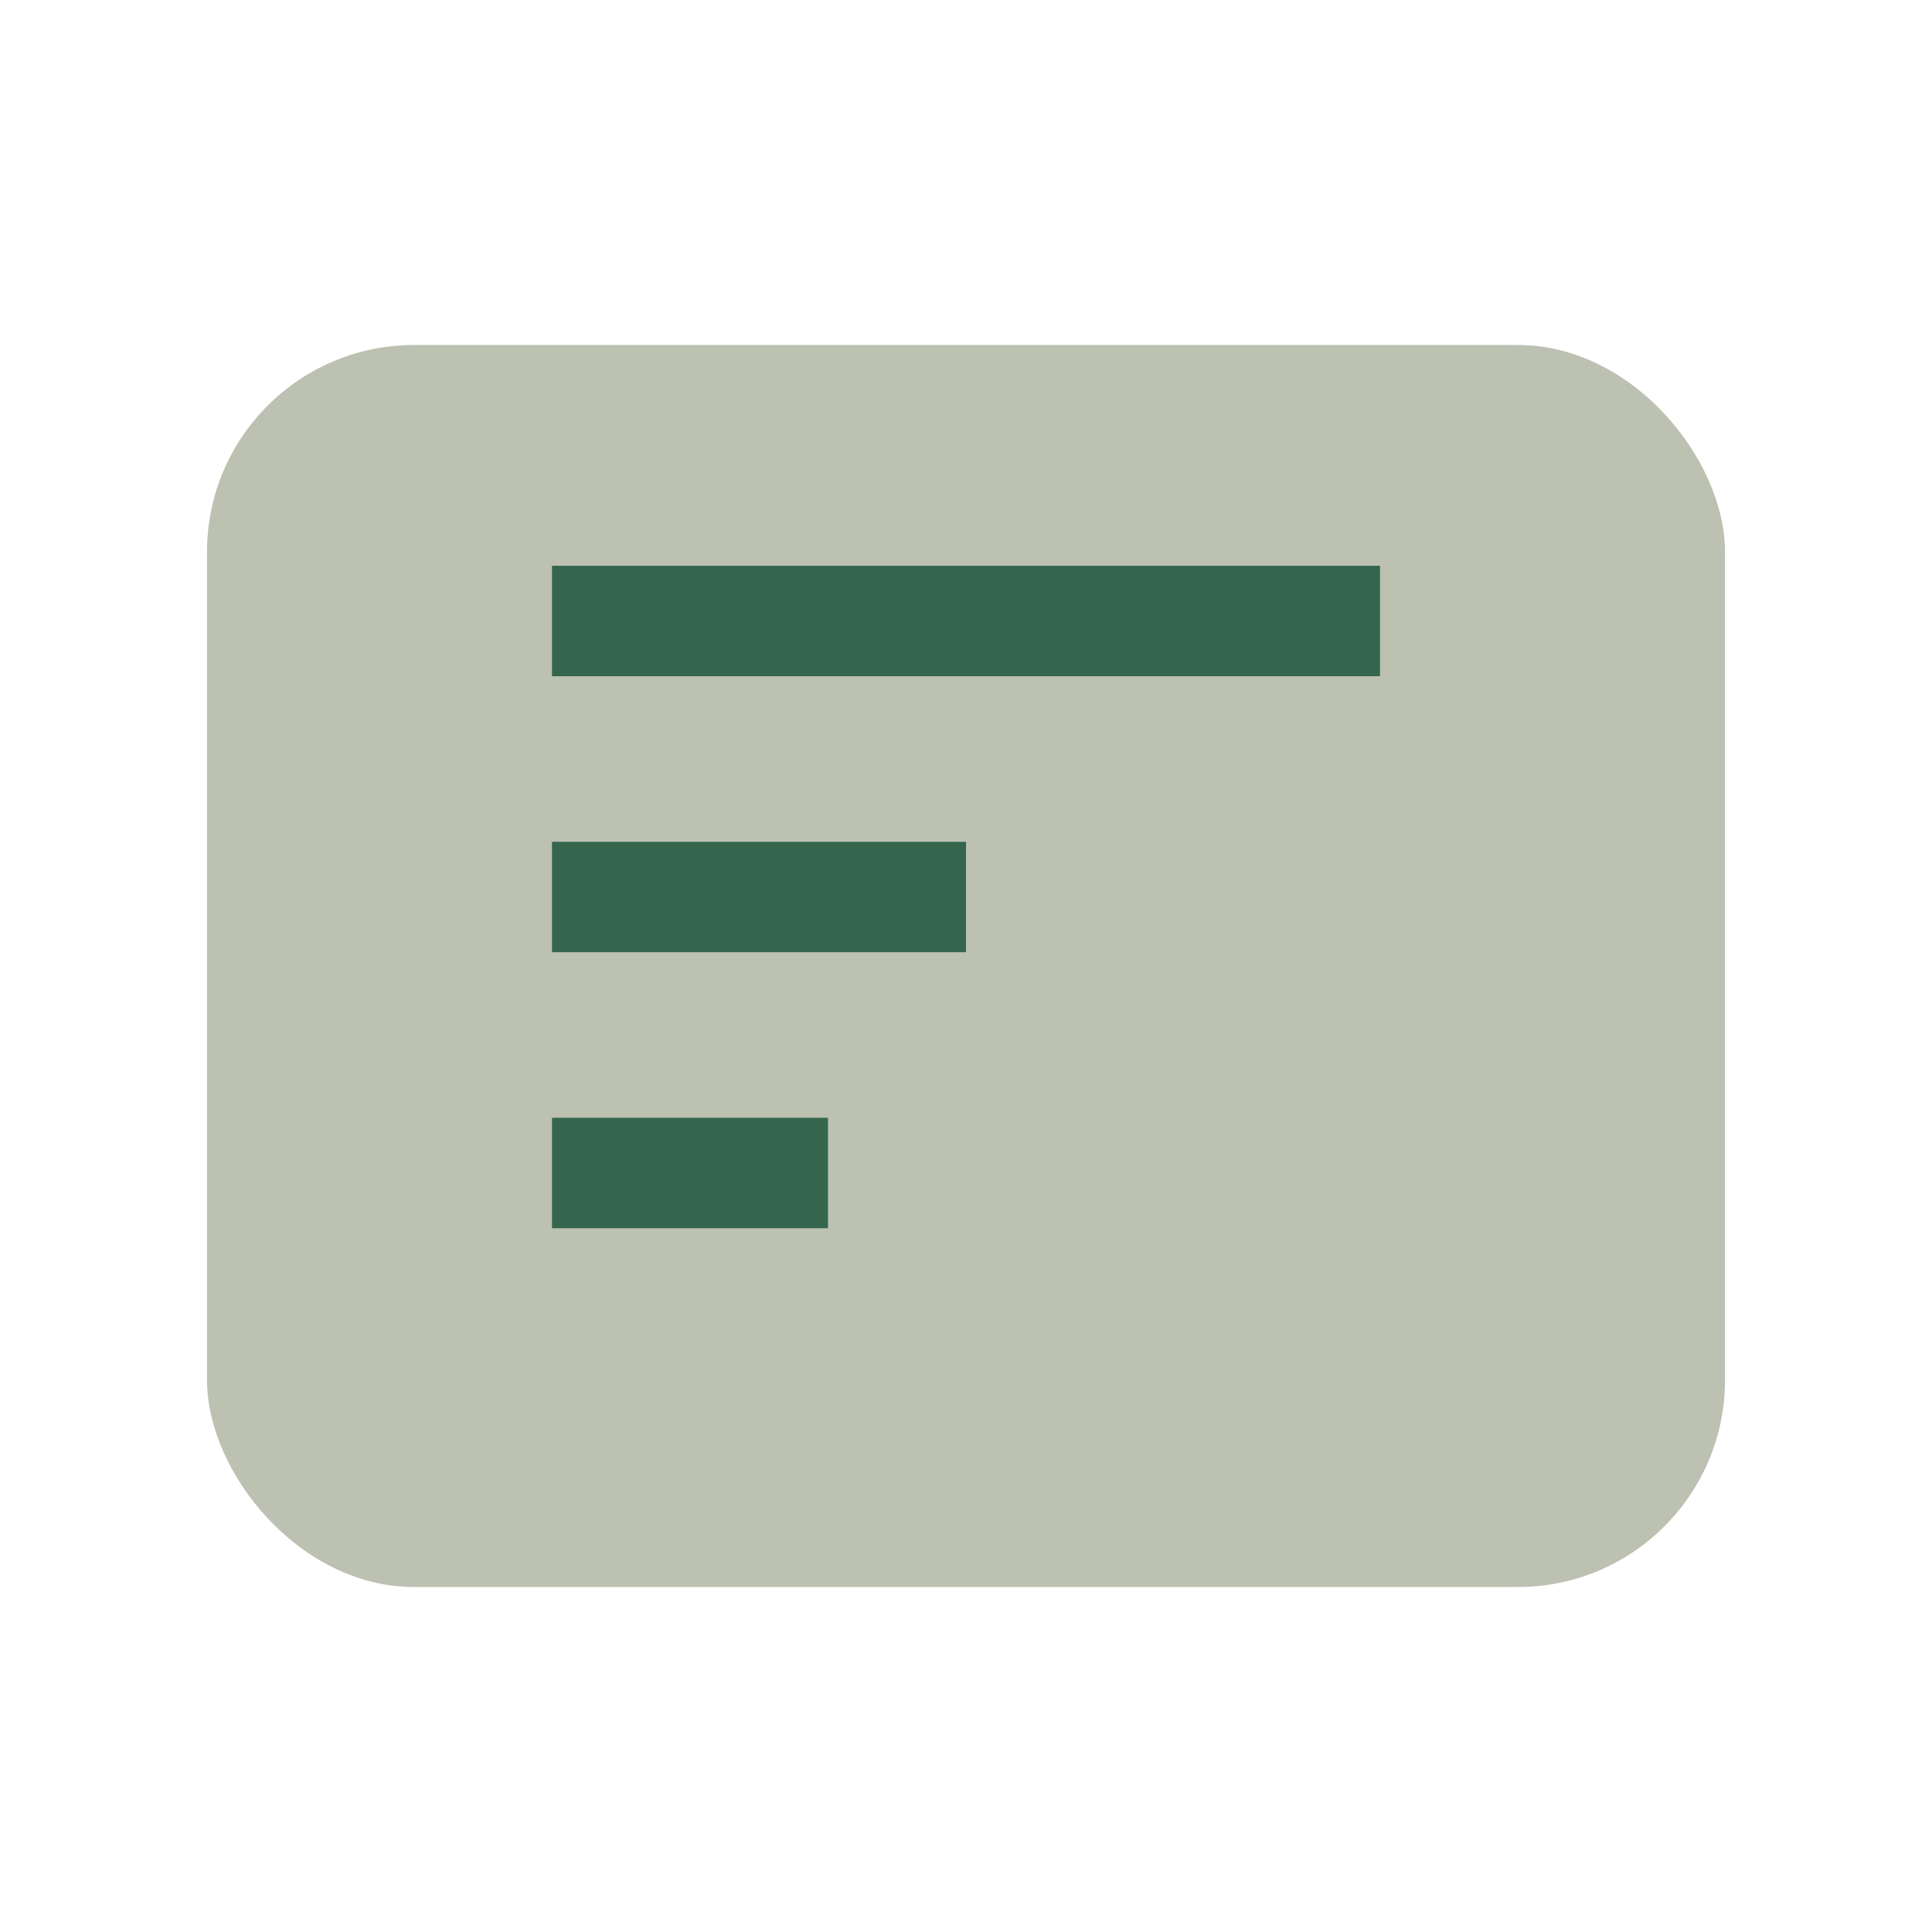 <?xml version="1.0" encoding="UTF-8"?>
<svg xmlns="http://www.w3.org/2000/svg" width="28" height="28" viewBox="0 0 28 28"><rect x="3" y="5" width="22" height="18" rx="3" fill="#BCC1B2"/><path d="M8 9h12M8 13h6M8 17h4" stroke="#35654D" stroke-width="1.6" fill="none"/></svg>